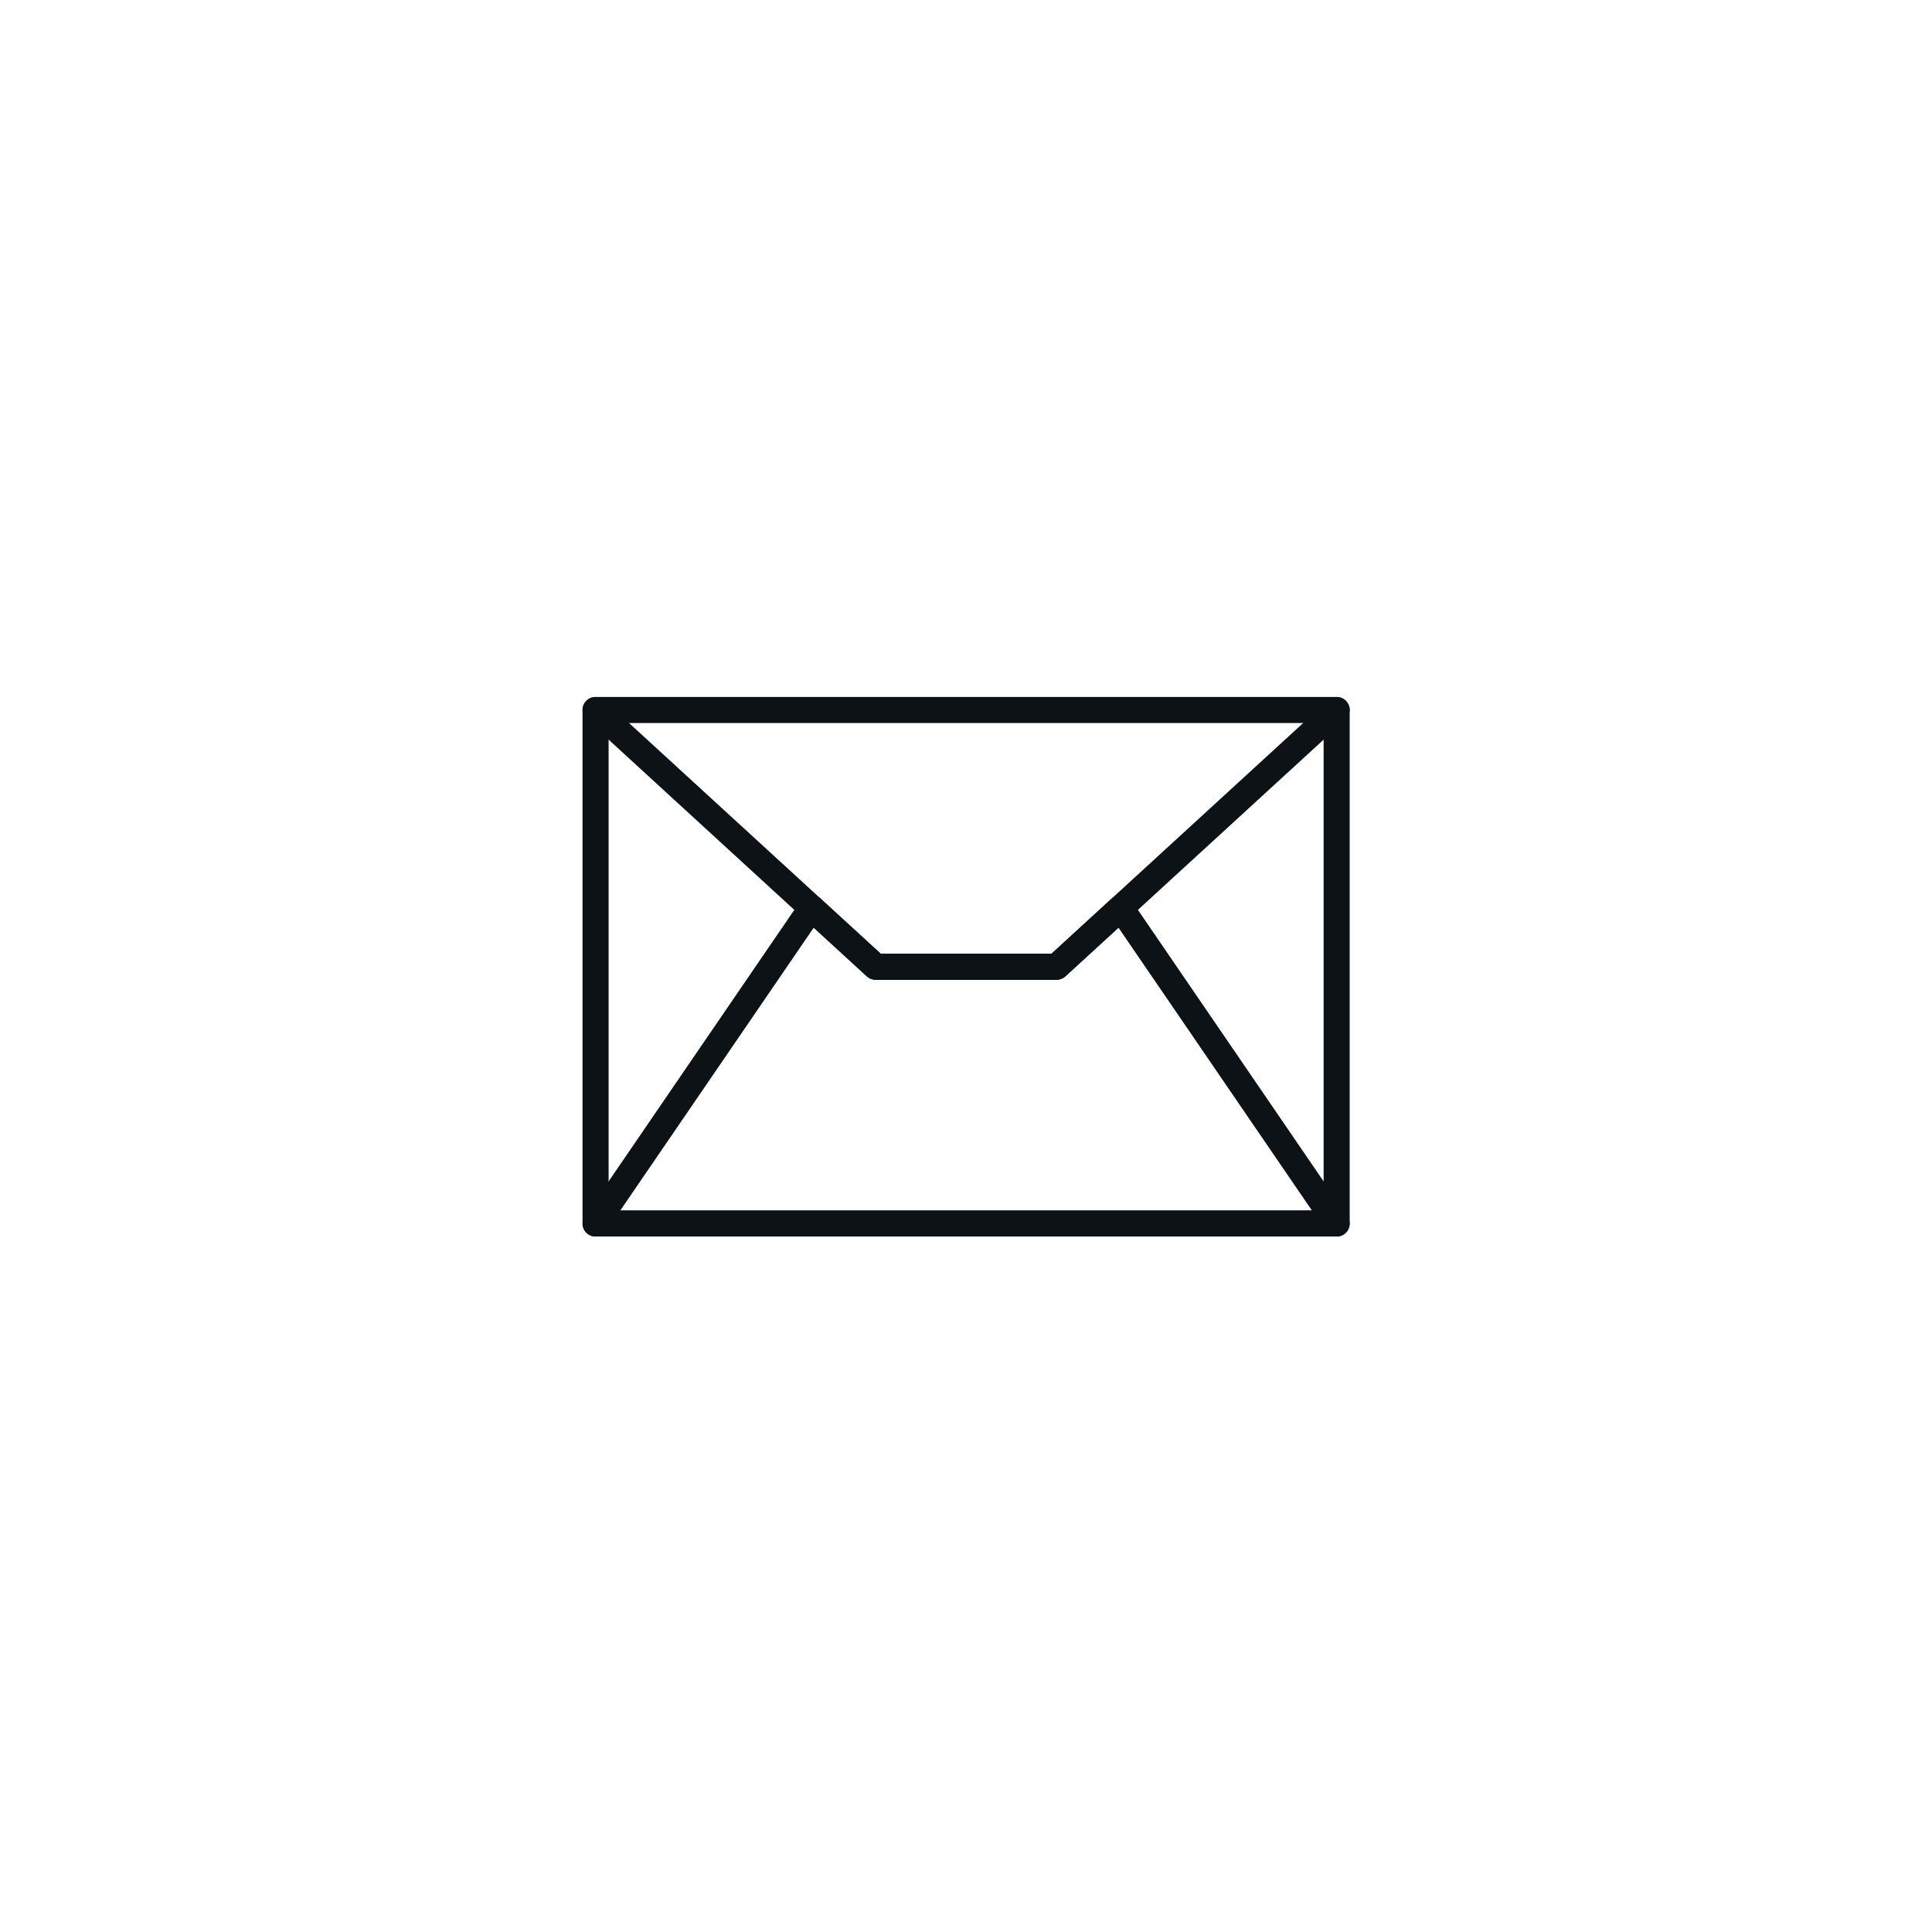 <?xml version="1.0" encoding="UTF-8"?>
<svg xmlns="http://www.w3.org/2000/svg" xmlns:xlink="http://www.w3.org/1999/xlink" width="375pt" height="375pt" viewBox="0 0 375 375" version="1.2">
<defs>
<clipPath id="clip1">

  <path d="M 113 135 L 262 135 L 262 240 L 113 240 Z M 113 135 "/>
</clipPath>
<clipPath id="clip2">
  <path d="M 113 173 L 262 173 L 262 240 L 113 240 Z M 113 173 "/>
</clipPath>
</defs>
<g id="surface1">
<g clip-path="url(#clip1)" clip-rule="nonzero">
<path style=" stroke:none;fill-rule:nonzero;fill:rgb(4.709%,7.059%,8.629%);fill-opacity:1;" d="M 259.441 237.484 L 259.441 234.957 L 118.129 234.957 L 118.129 140.344 L 256.914 140.344 L 256.914 237.484 L 259.441 237.484 L 259.441 234.957 L 259.441 237.484 L 261.973 237.484 L 261.973 137.816 C 261.973 137.148 261.703 136.5 261.234 136.027 C 260.762 135.555 260.109 135.285 259.441 135.285 L 115.598 135.285 C 114.934 135.285 114.281 135.555 113.809 136.027 C 113.34 136.5 113.07 137.148 113.07 137.816 L 113.07 237.484 C 113.07 238.152 113.34 238.805 113.809 239.277 C 114.281 239.746 114.934 240.016 115.598 240.016 L 259.441 240.016 C 260.109 240.016 260.762 239.746 261.234 239.277 C 261.703 238.805 261.973 238.152 261.973 237.484 L 259.441 237.484 "/>
</g>
<path style=" stroke:none;fill-rule:nonzero;fill:rgb(4.709%,7.059%,8.629%);fill-opacity:1;" d="M 113.891 139.68 L 168.254 189.512 C 168.727 189.945 169.328 190.18 169.965 190.18 L 205.078 190.18 C 205.715 190.18 206.316 189.945 206.789 189.512 L 261.152 139.68 C 262.184 138.734 262.25 137.137 261.309 136.105 C 260.363 135.078 258.762 135.004 257.734 135.949 L 204.094 185.117 L 170.949 185.117 L 117.309 135.949 C 116.281 135.004 114.68 135.078 113.734 136.105 C 112.789 137.137 112.859 138.734 113.891 139.68 "/>
<g clip-path="url(#clip2)" clip-rule="nonzero">
<path style=" stroke:none;fill-rule:nonzero;fill:rgb(4.709%,7.059%,8.629%);fill-opacity:1;" d="M 115.598 237.484 L 117.688 238.914 L 157.941 180.062 L 168.254 189.512 C 168.727 189.945 169.328 190.18 169.965 190.18 L 205.078 190.18 C 205.715 190.18 206.316 189.945 206.789 189.512 L 217.098 180.062 L 254.645 234.957 L 115.598 234.957 L 115.598 237.484 L 117.688 238.914 L 115.598 237.484 L 115.598 240.016 L 259.441 240.016 C 260.379 240.016 261.246 239.492 261.68 238.668 C 262.117 237.84 262.059 236.828 261.531 236.059 L 219.629 174.797 C 219.215 174.191 218.559 173.797 217.828 173.711 C 217.102 173.629 216.371 173.867 215.832 174.359 L 204.094 185.117 L 170.949 185.117 L 159.211 174.359 C 158.672 173.867 157.941 173.629 157.215 173.711 C 156.484 173.797 155.828 174.191 155.414 174.797 L 113.512 236.059 C 112.98 236.828 112.926 237.84 113.363 238.668 C 113.797 239.492 114.664 240.016 115.598 240.016 L 115.598 237.484 "/>
</g>
</g>
</svg>

